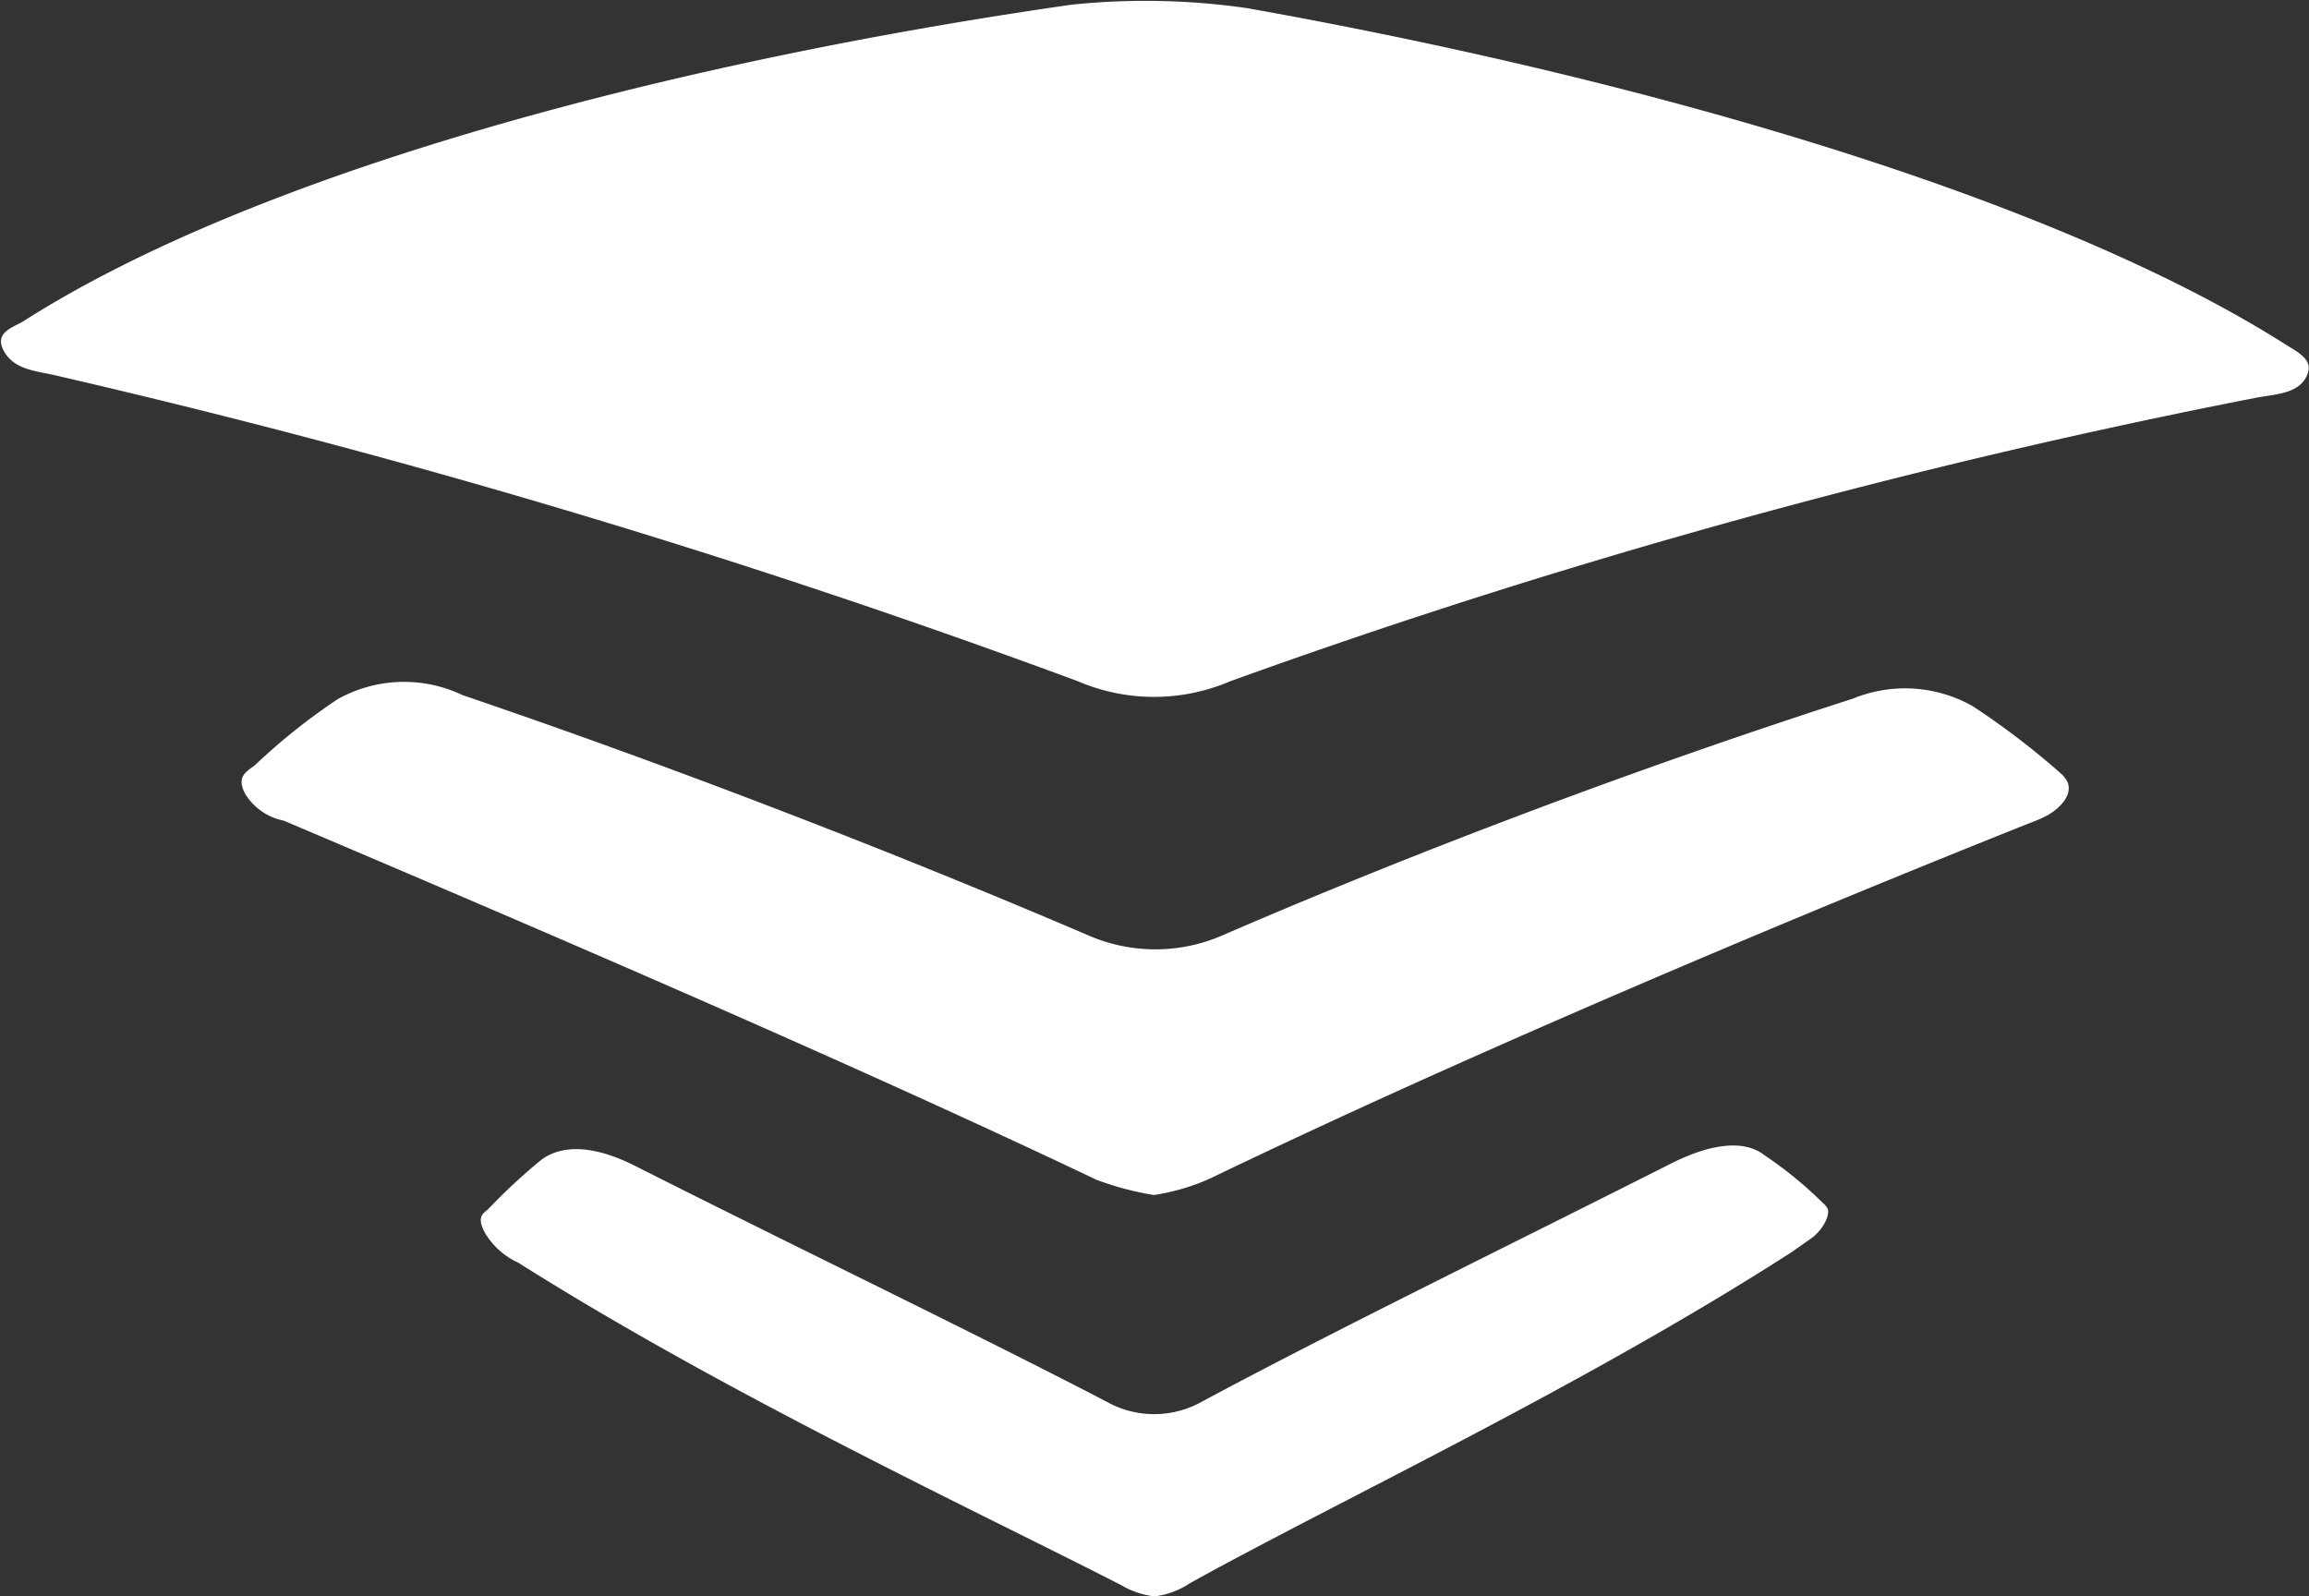 <svg id="Logo" xmlns="http://www.w3.org/2000/svg" viewBox="0 0 78.7 54.41">
    <rect x="0" y="0" width="78.7" height="54.41" fill="#333333" stroke="none"/>
    <style>
        .cls-1 { fill: #fff }
    </style>
    <title>Talesto Logo</title>
    <path class="cls-1" d="M73.93,65c.07.26-.21.75-.57,1s-.5.36-.73.51C65.51,71.08,57.14,75,52.19,77.75a2.79,2.79,0,0,1-1.2.45,2.78,2.78,0,0,1-1.12-.37c-5-2.56-13.48-6.52-20.57-11a2.58,2.58,0,0,1-1.13-1c-.33-.6-.05-.68.12-.85a20,20,0,0,1,1.79-1.66c.73-.54,1.84-.49,3.24.23,5.67,2.86,11.46,5.64,16,8a3.32,3.32,0,0,0,3.3,0c4.57-2.45,10.36-5.27,16-8.12,1.39-.69,2.49-.79,3.16-.26a13.63,13.63,0,0,1,2,1.64A.55.55,0,0,1,73.93,65Z" transform="translate(-11.63 -23.79)" />
    <path class="cls-1" d="M82.1,50.45c.15.35-.11.78-.65,1.11a4.29,4.29,0,0,1-.58.26c-8.49,3.38-19.41,8-28,12.14a7.3,7.3,0,0,1-1.91.56A10.13,10.13,0,0,1,49,64c-8.55-4.07-19.39-8.71-27.7-12.24a2,2,0,0,1-1.3-.89c-.35-.63.06-.79.32-1a21.06,21.06,0,0,1,2.82-2.25,4.63,4.63,0,0,1,4.25-.14c7,2.38,14.56,5.29,21.31,8.18a5.72,5.72,0,0,0,4.62,0c6.75-2.92,14.35-5.77,21.47-8.06a4.68,4.68,0,0,1,4.08.26,26.78,26.78,0,0,1,3,2.29A.94.94,0,0,1,82.1,50.45Z" transform="translate(-11.63 -23.79)" />
    <path class="cls-1" d="M89.53,35.53c.44.28,1,.53.71,1.1s-1,.59-1.68.71a236.48,236.48,0,0,0-35,9.67,6.59,6.59,0,0,1-5.19,0,284.17,284.17,0,0,0-35-10.46c-.58-.12-1.28-.19-1.61-.8s.26-.78.65-1c7.93-5.07,22-8.83,35.74-10.8a24.25,24.25,0,0,1,6,.12C67.61,26.47,81.59,30.49,89.53,35.53Z" transform="translate(-11.63 -23.79)" />
</svg>
